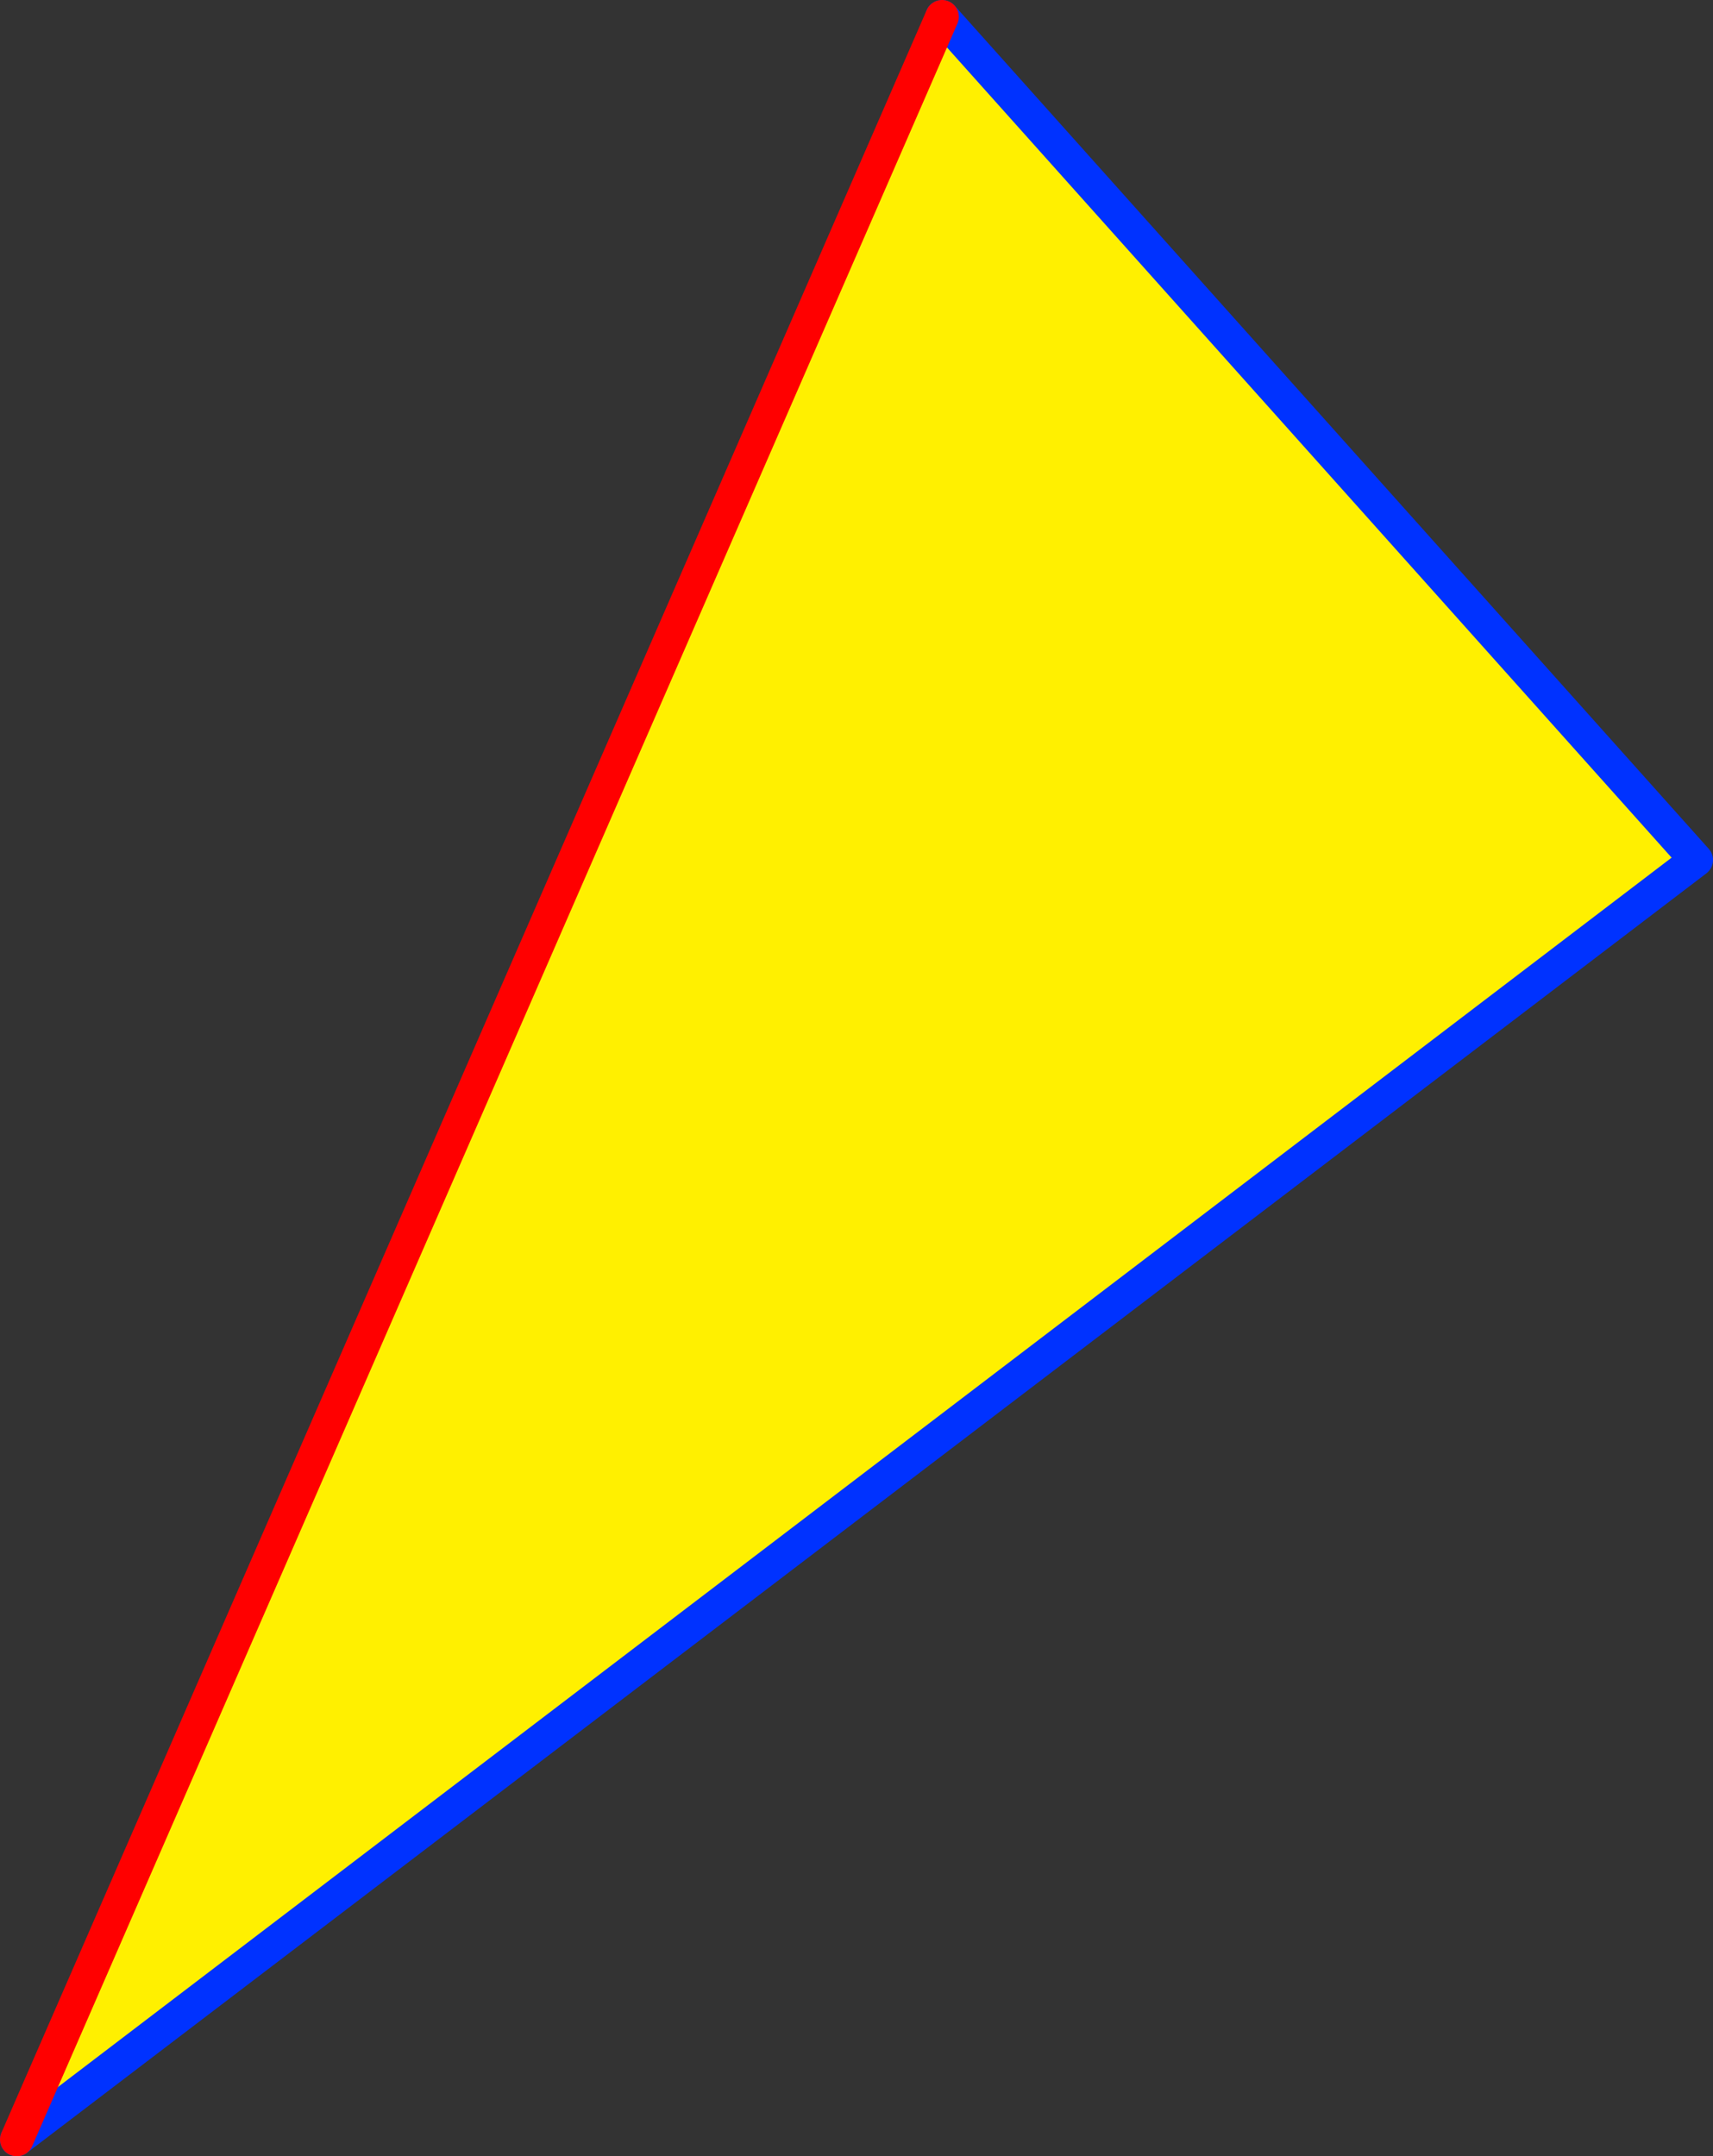 <?xml version="1.0" encoding="UTF-8" standalone="no"?>
<svg xmlns:xlink="http://www.w3.org/1999/xlink" height="128.5px" width="102.1px" xmlns="http://www.w3.org/2000/svg">
  <rect width="100%" height="100%" fill="#333333" stroke="none"/>
  <g transform="matrix(1.0, 0.0, 0.0, 1.0, -312.15, -214.6)">
    <path d="M368.3 215.6 L413.25 265.85 313.15 342.1 368.3 215.6" fill="#fff000" fill-rule="evenodd" stroke="none"/>
    <path d="M368.3 215.6 L413.25 265.85 313.15 342.1" fill="none" stroke="#0032ff" stroke-linecap="round" stroke-linejoin="round" stroke-width="2.0"/>
    <path d="M313.15 342.1 L368.3 215.6 Z" fill="none" stroke="#ff0000" stroke-linecap="round" stroke-linejoin="round" stroke-width="2.0"/>
  </g>
</svg>
